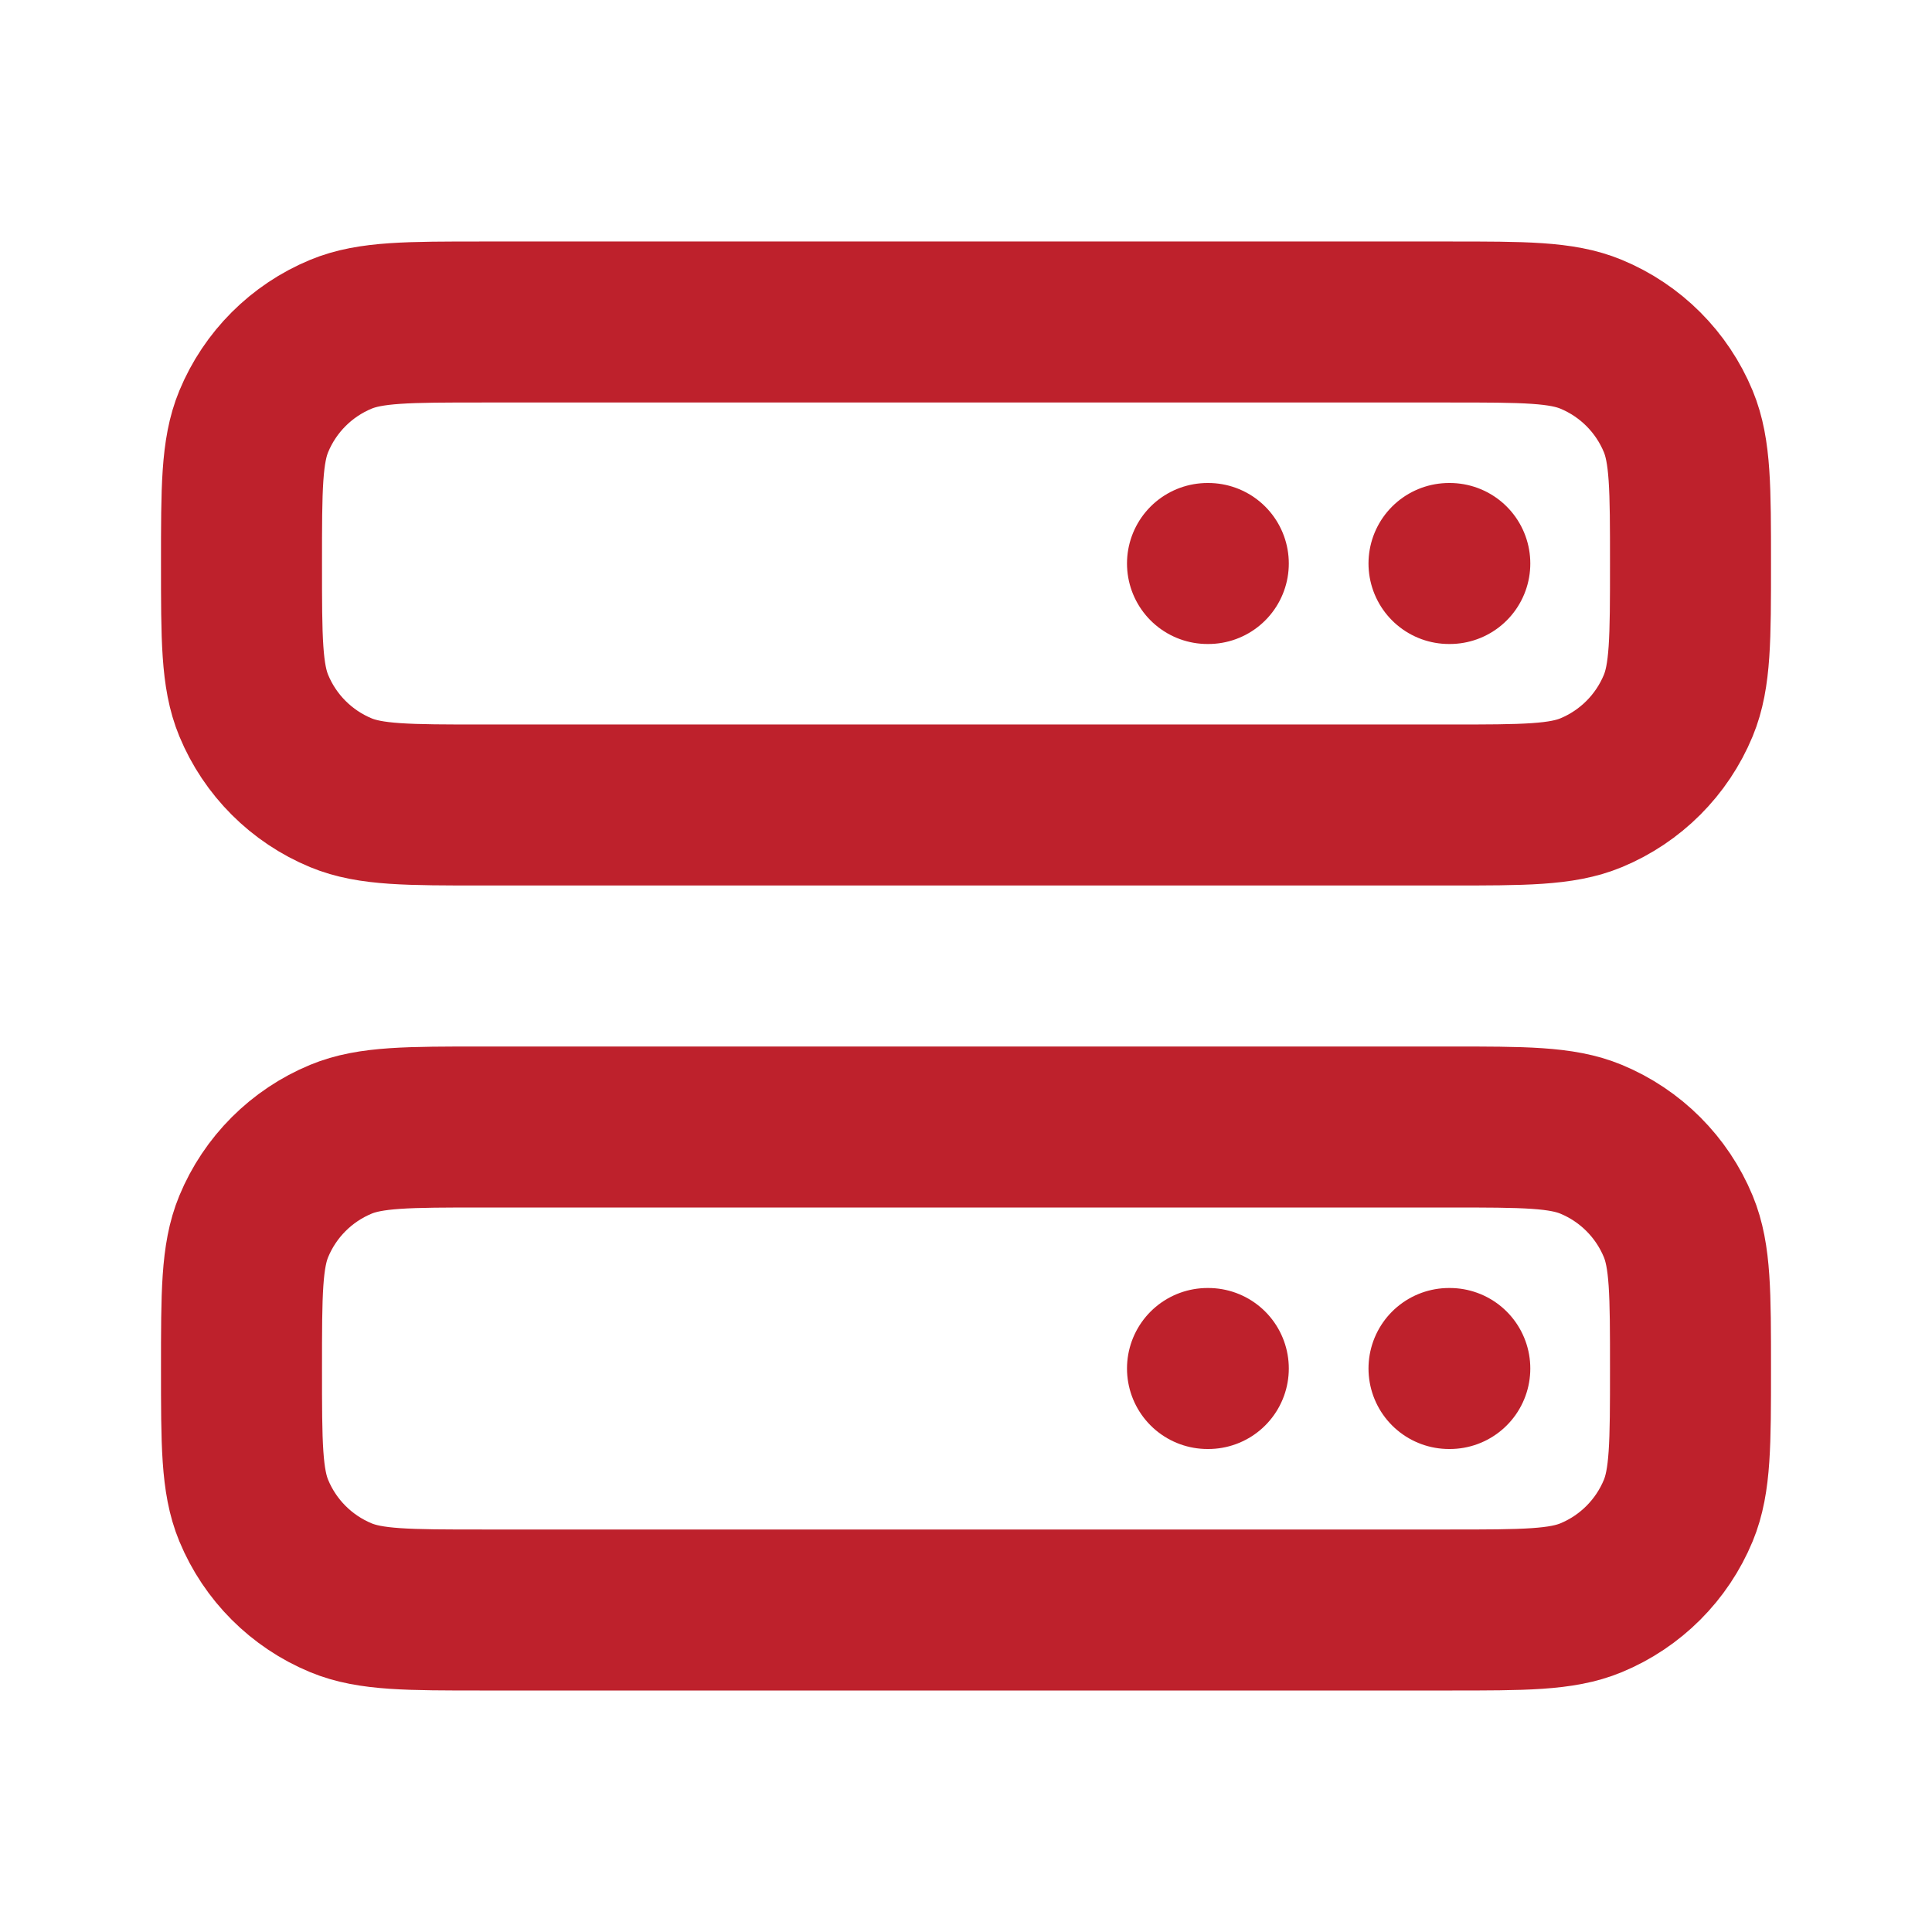<svg width="800" height="800" viewBox="0 0 800 800" fill="none" xmlns="http://www.w3.org/2000/svg">
<path d="M600 233.333H600.333M500 233.333H500.333M600 566.667H600.333M500 566.667H500.333M200 333.333H600C631.063 333.333 646.593 333.333 658.847 328.259C675.18 321.492 688.16 308.514 694.927 292.179C700 279.928 700 264.396 700 233.333C700 202.271 700 186.739 694.927 174.488C688.16 158.153 675.18 145.174 658.847 138.408C646.593 133.333 631.063 133.333 600 133.333H200C168.937 133.333 153.406 133.333 141.154 138.408C124.819 145.174 111.841 158.153 105.075 174.488C100 186.739 100 202.271 100 233.333C100 264.396 100 279.928 105.075 292.179C111.841 308.514 124.819 321.492 141.154 328.259C153.406 333.333 168.937 333.333 200 333.333ZM200 666.667H600C631.063 666.667 646.593 666.667 658.847 661.593C675.18 654.827 688.16 641.847 694.927 625.513C700 613.26 700 597.73 700 566.667C700 535.603 700 520.073 694.927 507.82C688.16 491.487 675.18 478.507 658.847 471.74C646.593 466.667 631.063 466.667 600 466.667H200C168.937 466.667 153.406 466.667 141.154 471.74C124.819 478.507 111.841 491.487 105.075 507.82C100 520.073 100 535.603 100 566.667C100 597.73 100 613.26 105.075 625.513C111.841 641.847 124.819 654.827 141.154 661.593C153.406 666.667 168.937 666.667 200 666.667Z" stroke="#BE212C" stroke-width="66.667" stroke-linecap="round" stroke-linejoin="round"/>
</svg>
